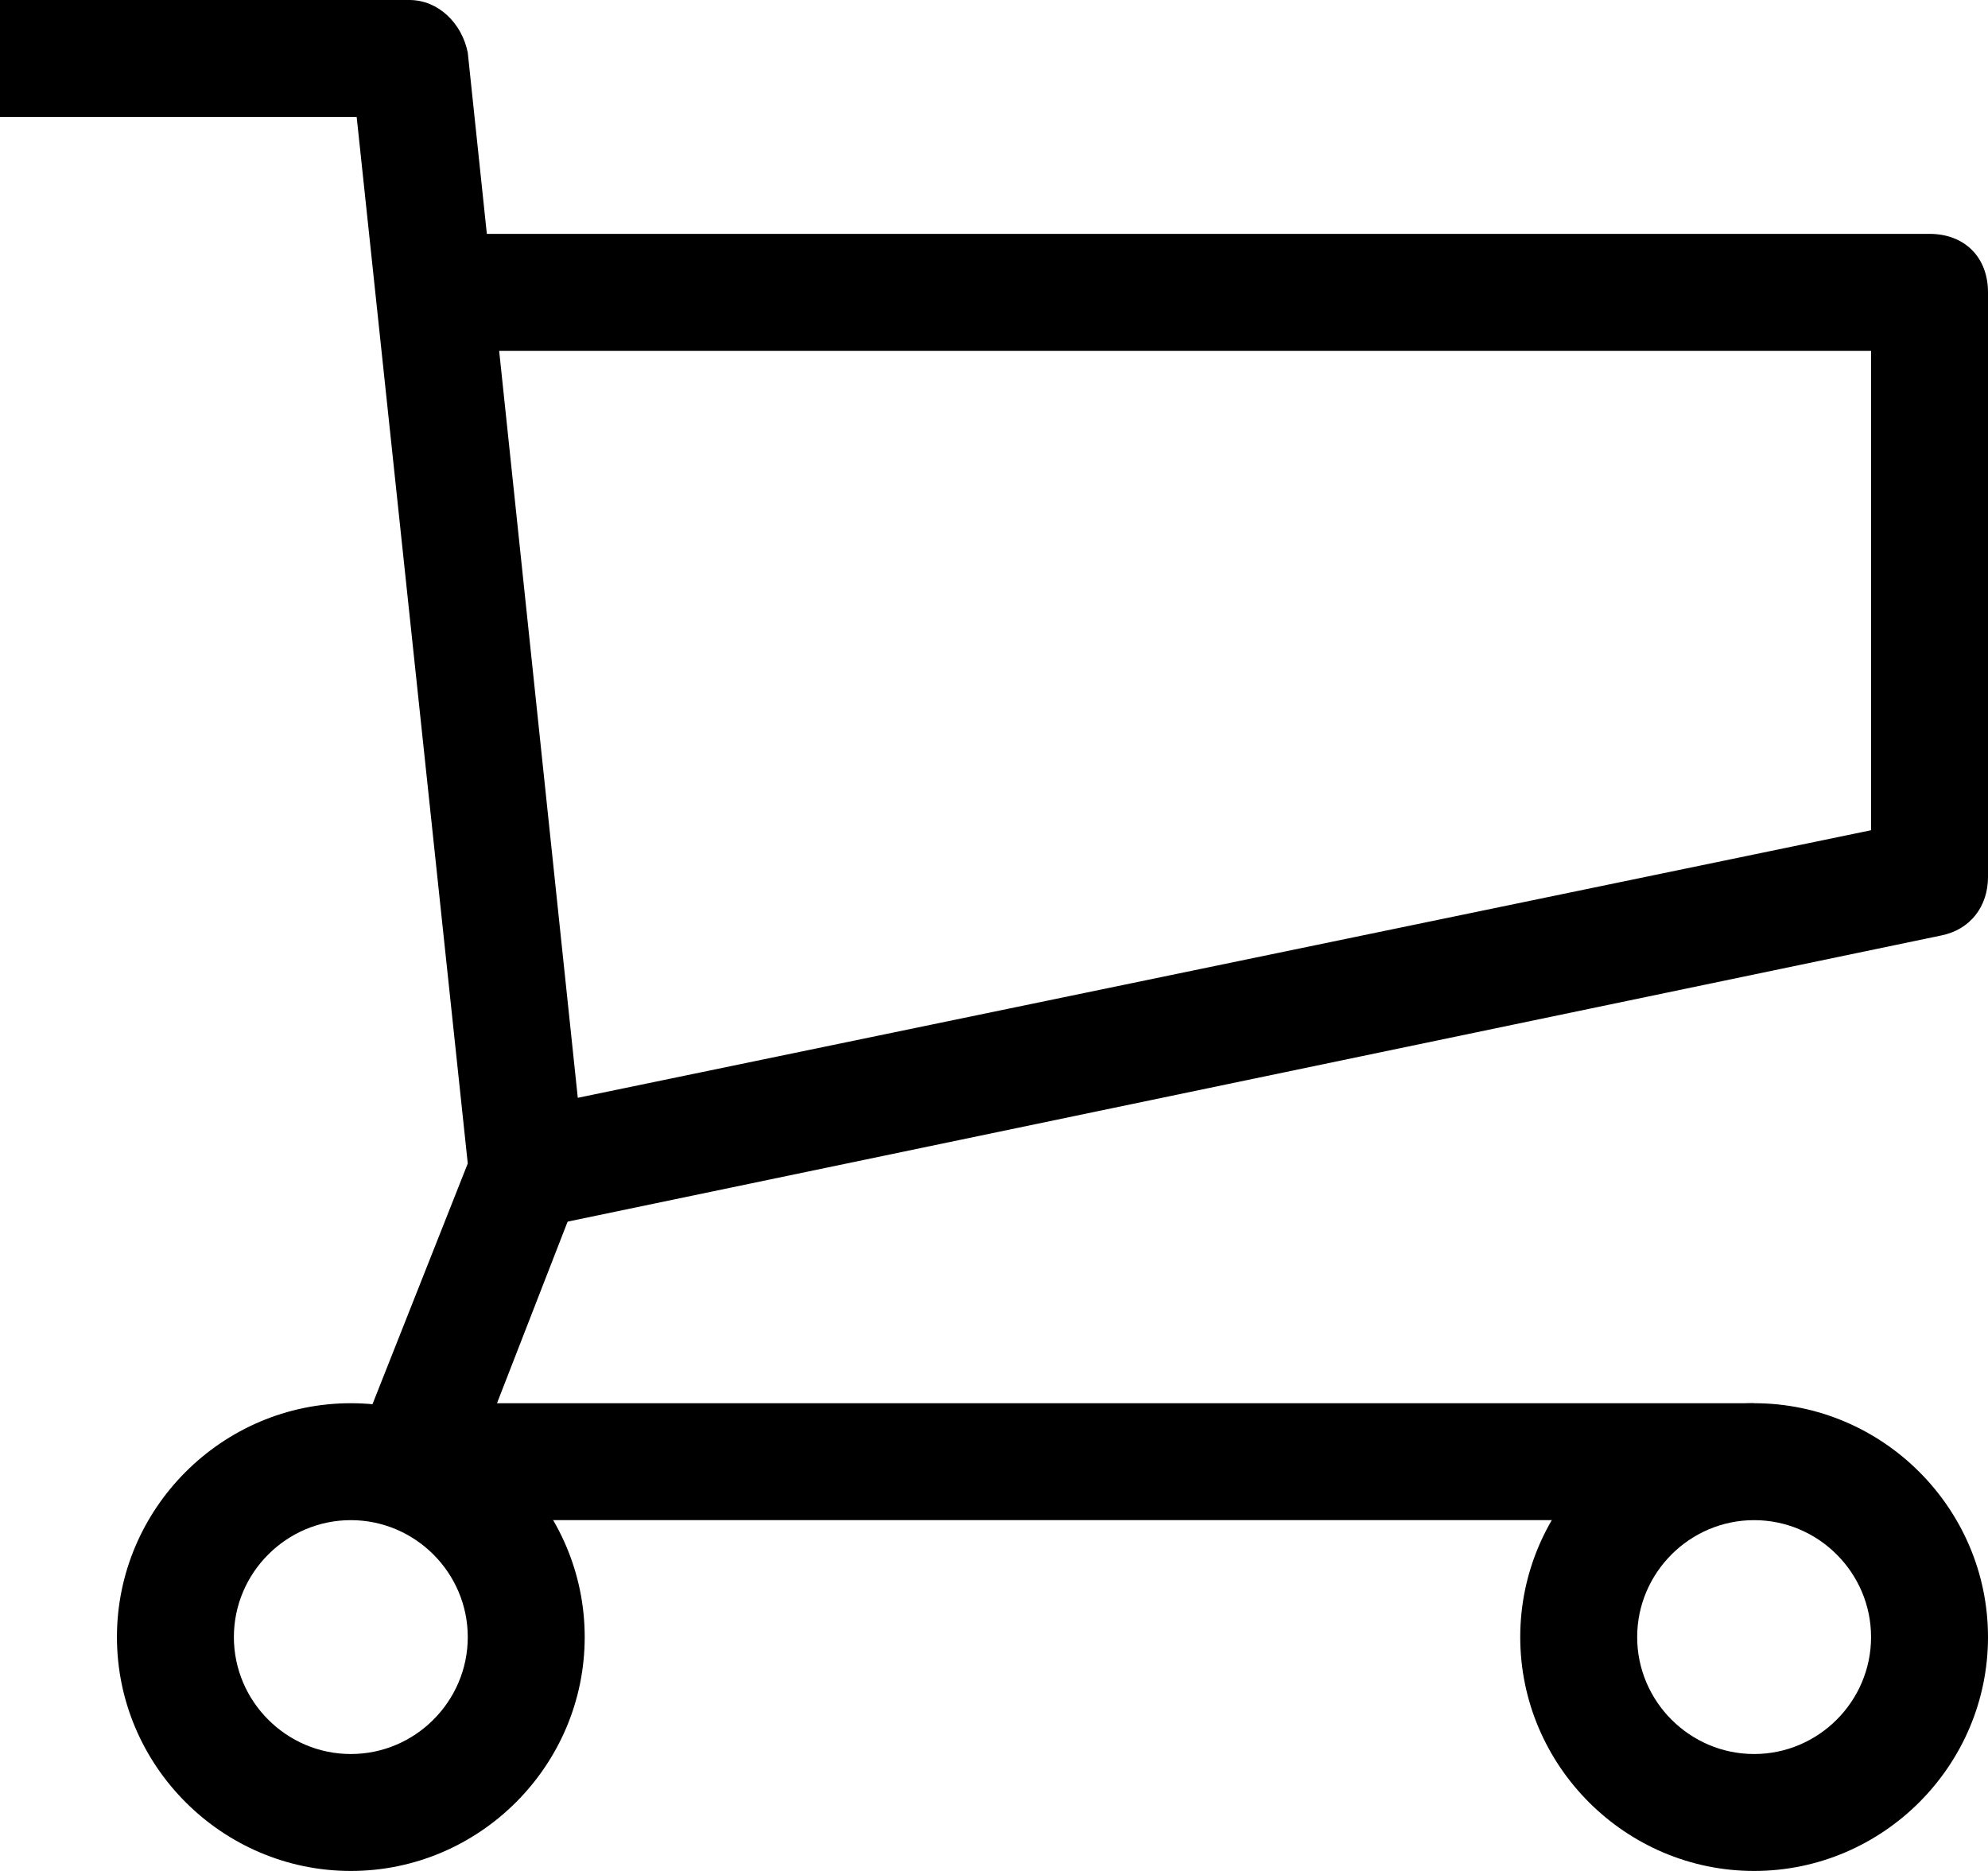 <svg width="68" height="64" viewBox="0 0 68 64" fill="none" xmlns="http://www.w3.org/2000/svg">
<path d="M58 52H14C13.4 52 12.8 51.6 12.4 51.2C12 50.8 12 50 12.2 49.4L16 39.8L12.2 4H0V0H14C15 0 15.8 0.8 16 1.8L20 39.8C20 40.2 20 40.4 19.8 40.8L17 48H60L58 52Z" fill="black"/>
<path d="M18.4 42L17.6 38L64 28.4V12H16V8H66C67.2 8 68 8.8 68 10V30C68 31 67.4 31.8 66.4 32L18.4 42ZM60 64C55.6 64 52 60.4 52 56C52 51.6 55.6 48 60 48C64.4 48 68 51.6 68 56C68 60.4 64.4 64 60 64ZM60 52C57.8 52 56 53.8 56 56C56 58.2 57.8 60 60 60C62.2 60 64 58.2 64 56C64 53.8 62.2 52 60 52ZM12 64C7.6 64 4 60.4 4 56C4 51.6 7.6 48 12 48C16.4 48 20 51.6 20 56C20 60.4 16.4 64 12 64ZM12 52C9.8 52 8 53.8 8 56C8 58.2 9.8 60 12 60C14.2 60 16 58.2 16 56C16 53.8 14.2 52 12 52Z" fill="black"/>
</svg>
